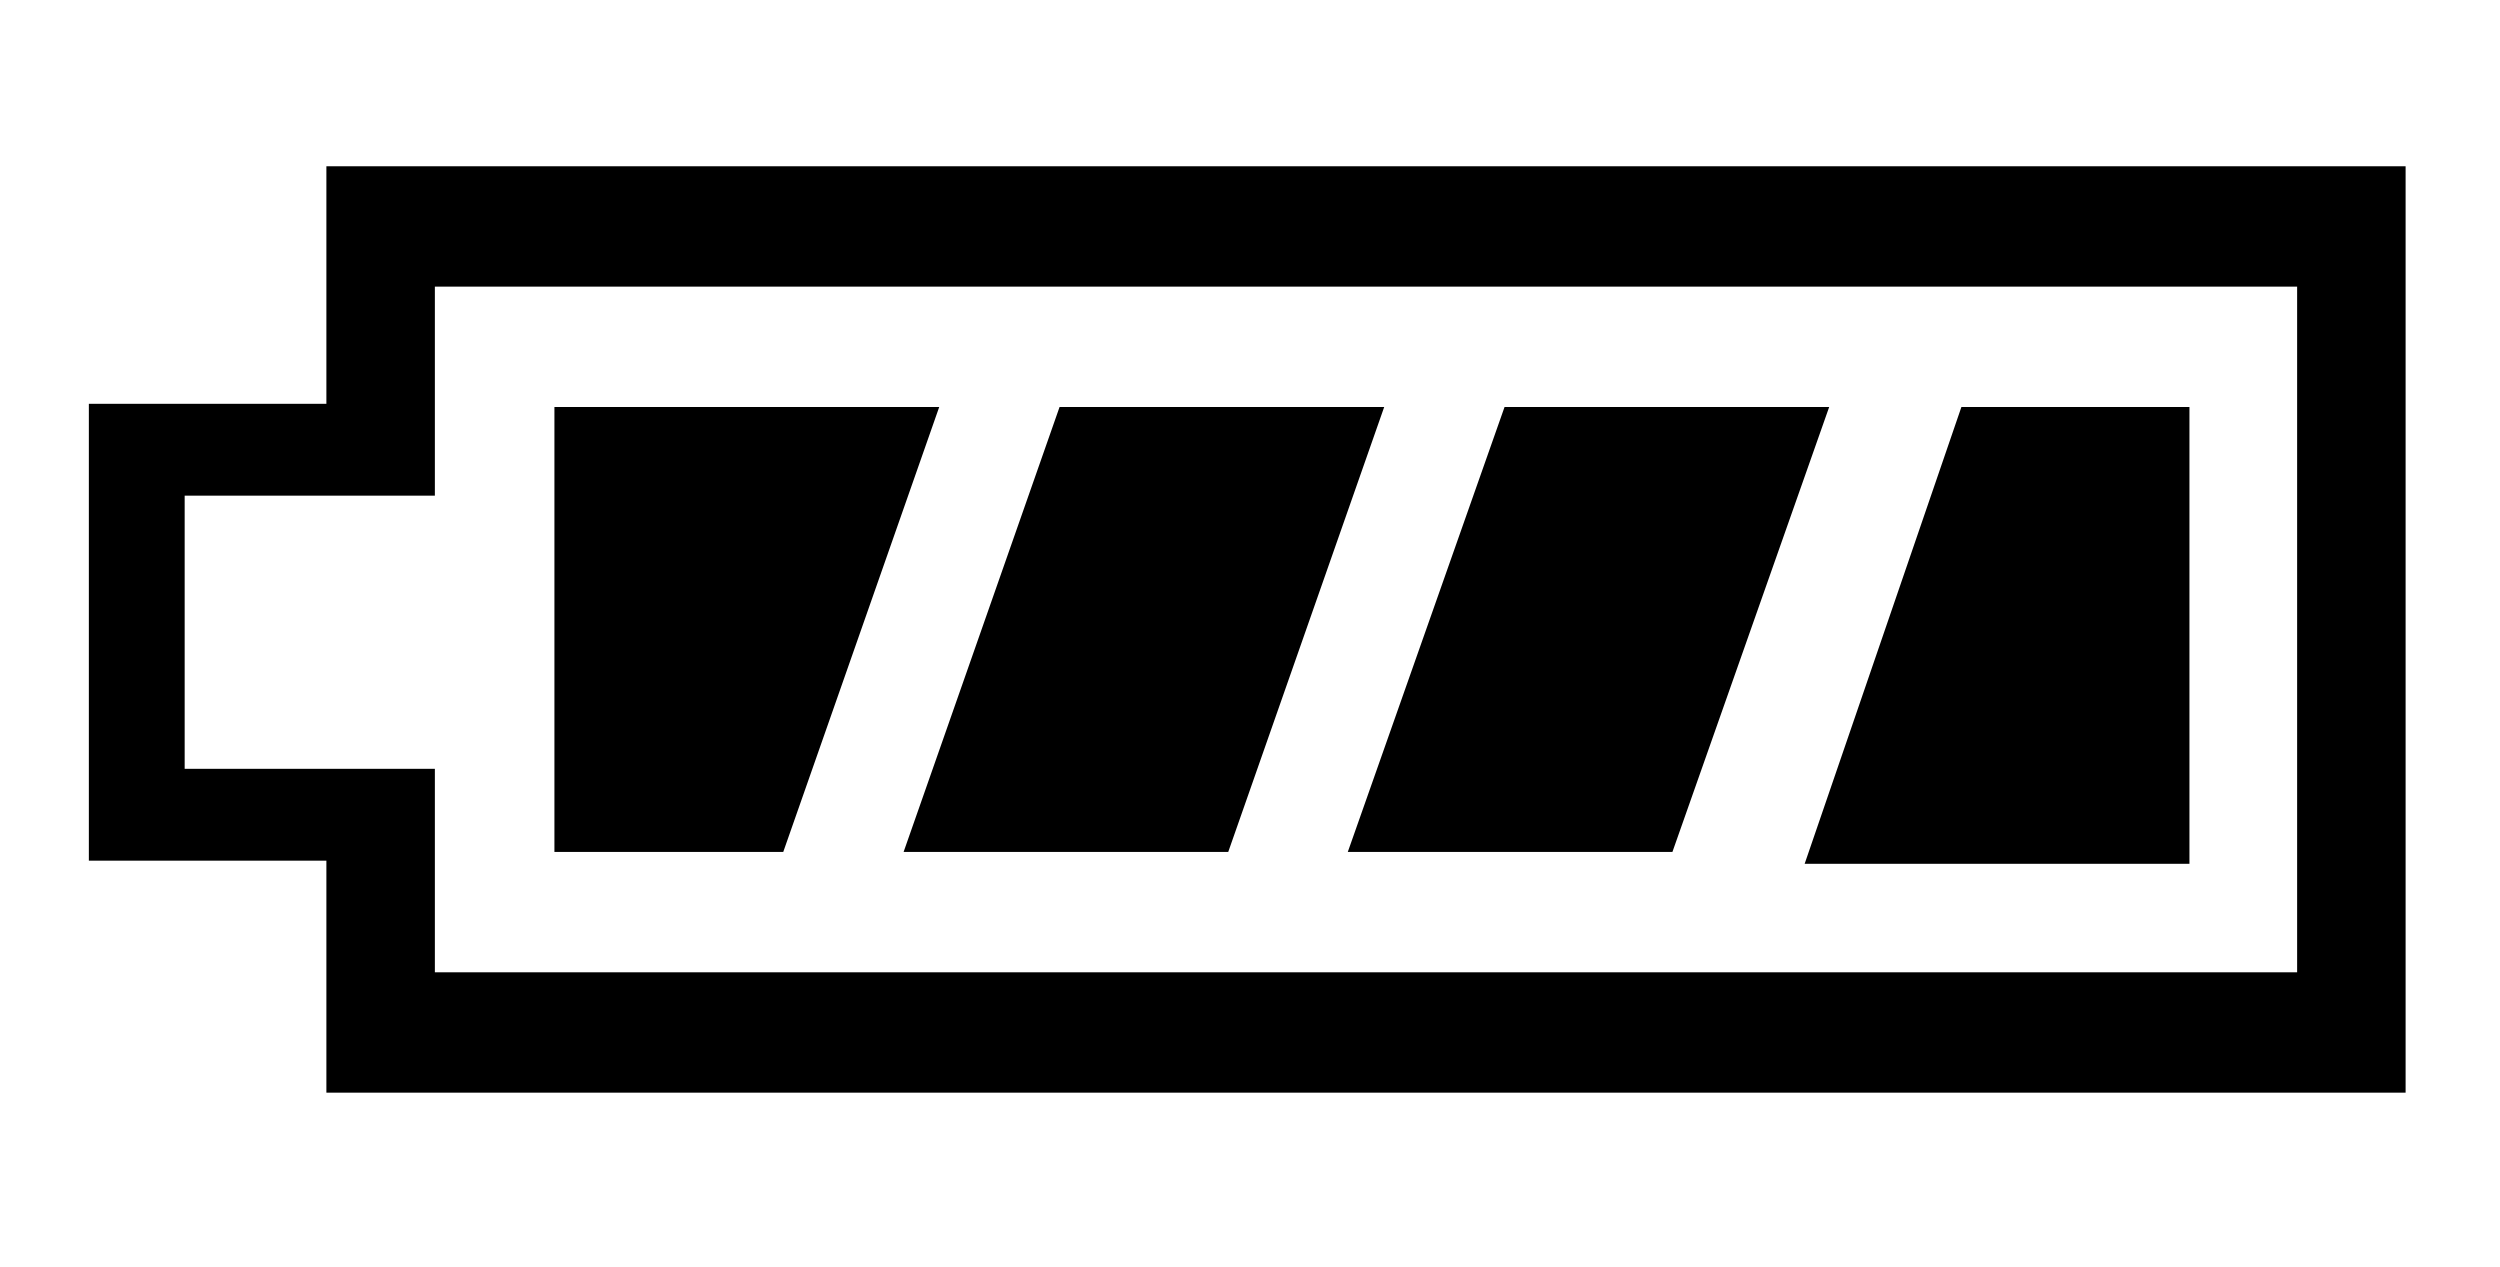 <svg id="レイヤー_1" data-name="レイヤー 1" xmlns="http://www.w3.org/2000/svg" width="11.13mm" height="5.64mm" viewBox="0 0 31.55 16">
  <defs>
    <style>
      .cls-1 {
        fill: none;
      }
    </style>
  </defs>
  <title>icon_feeding</title>
  <rect class="cls-1" width="31.55" height="16"/>
  <g>
    <polygon points="21.11 10.76 23.09 5.14 18.99 5.14 17.01 10.76 21.11 10.76"/>
    <polygon points="27.64 10.91 27.64 5.14 24.76 5.14 22.78 10.91 27.64 10.91"/>
    <polygon points="15.5 10.76 17.47 5.14 13.37 5.14 11.4 10.76 15.5 10.76"/>
    <path d="M4.11,2.1v3h-3v5.77h3V13.8H30.37V2.1ZM29,12.28H5.48V9.71H2.32V6.26H5.48V3.62H29Z"/>
    <polygon points="11.85 5.14 6.99 5.14 6.99 10.76 9.88 10.76 11.85 5.14"/>
  </g>
</svg>
